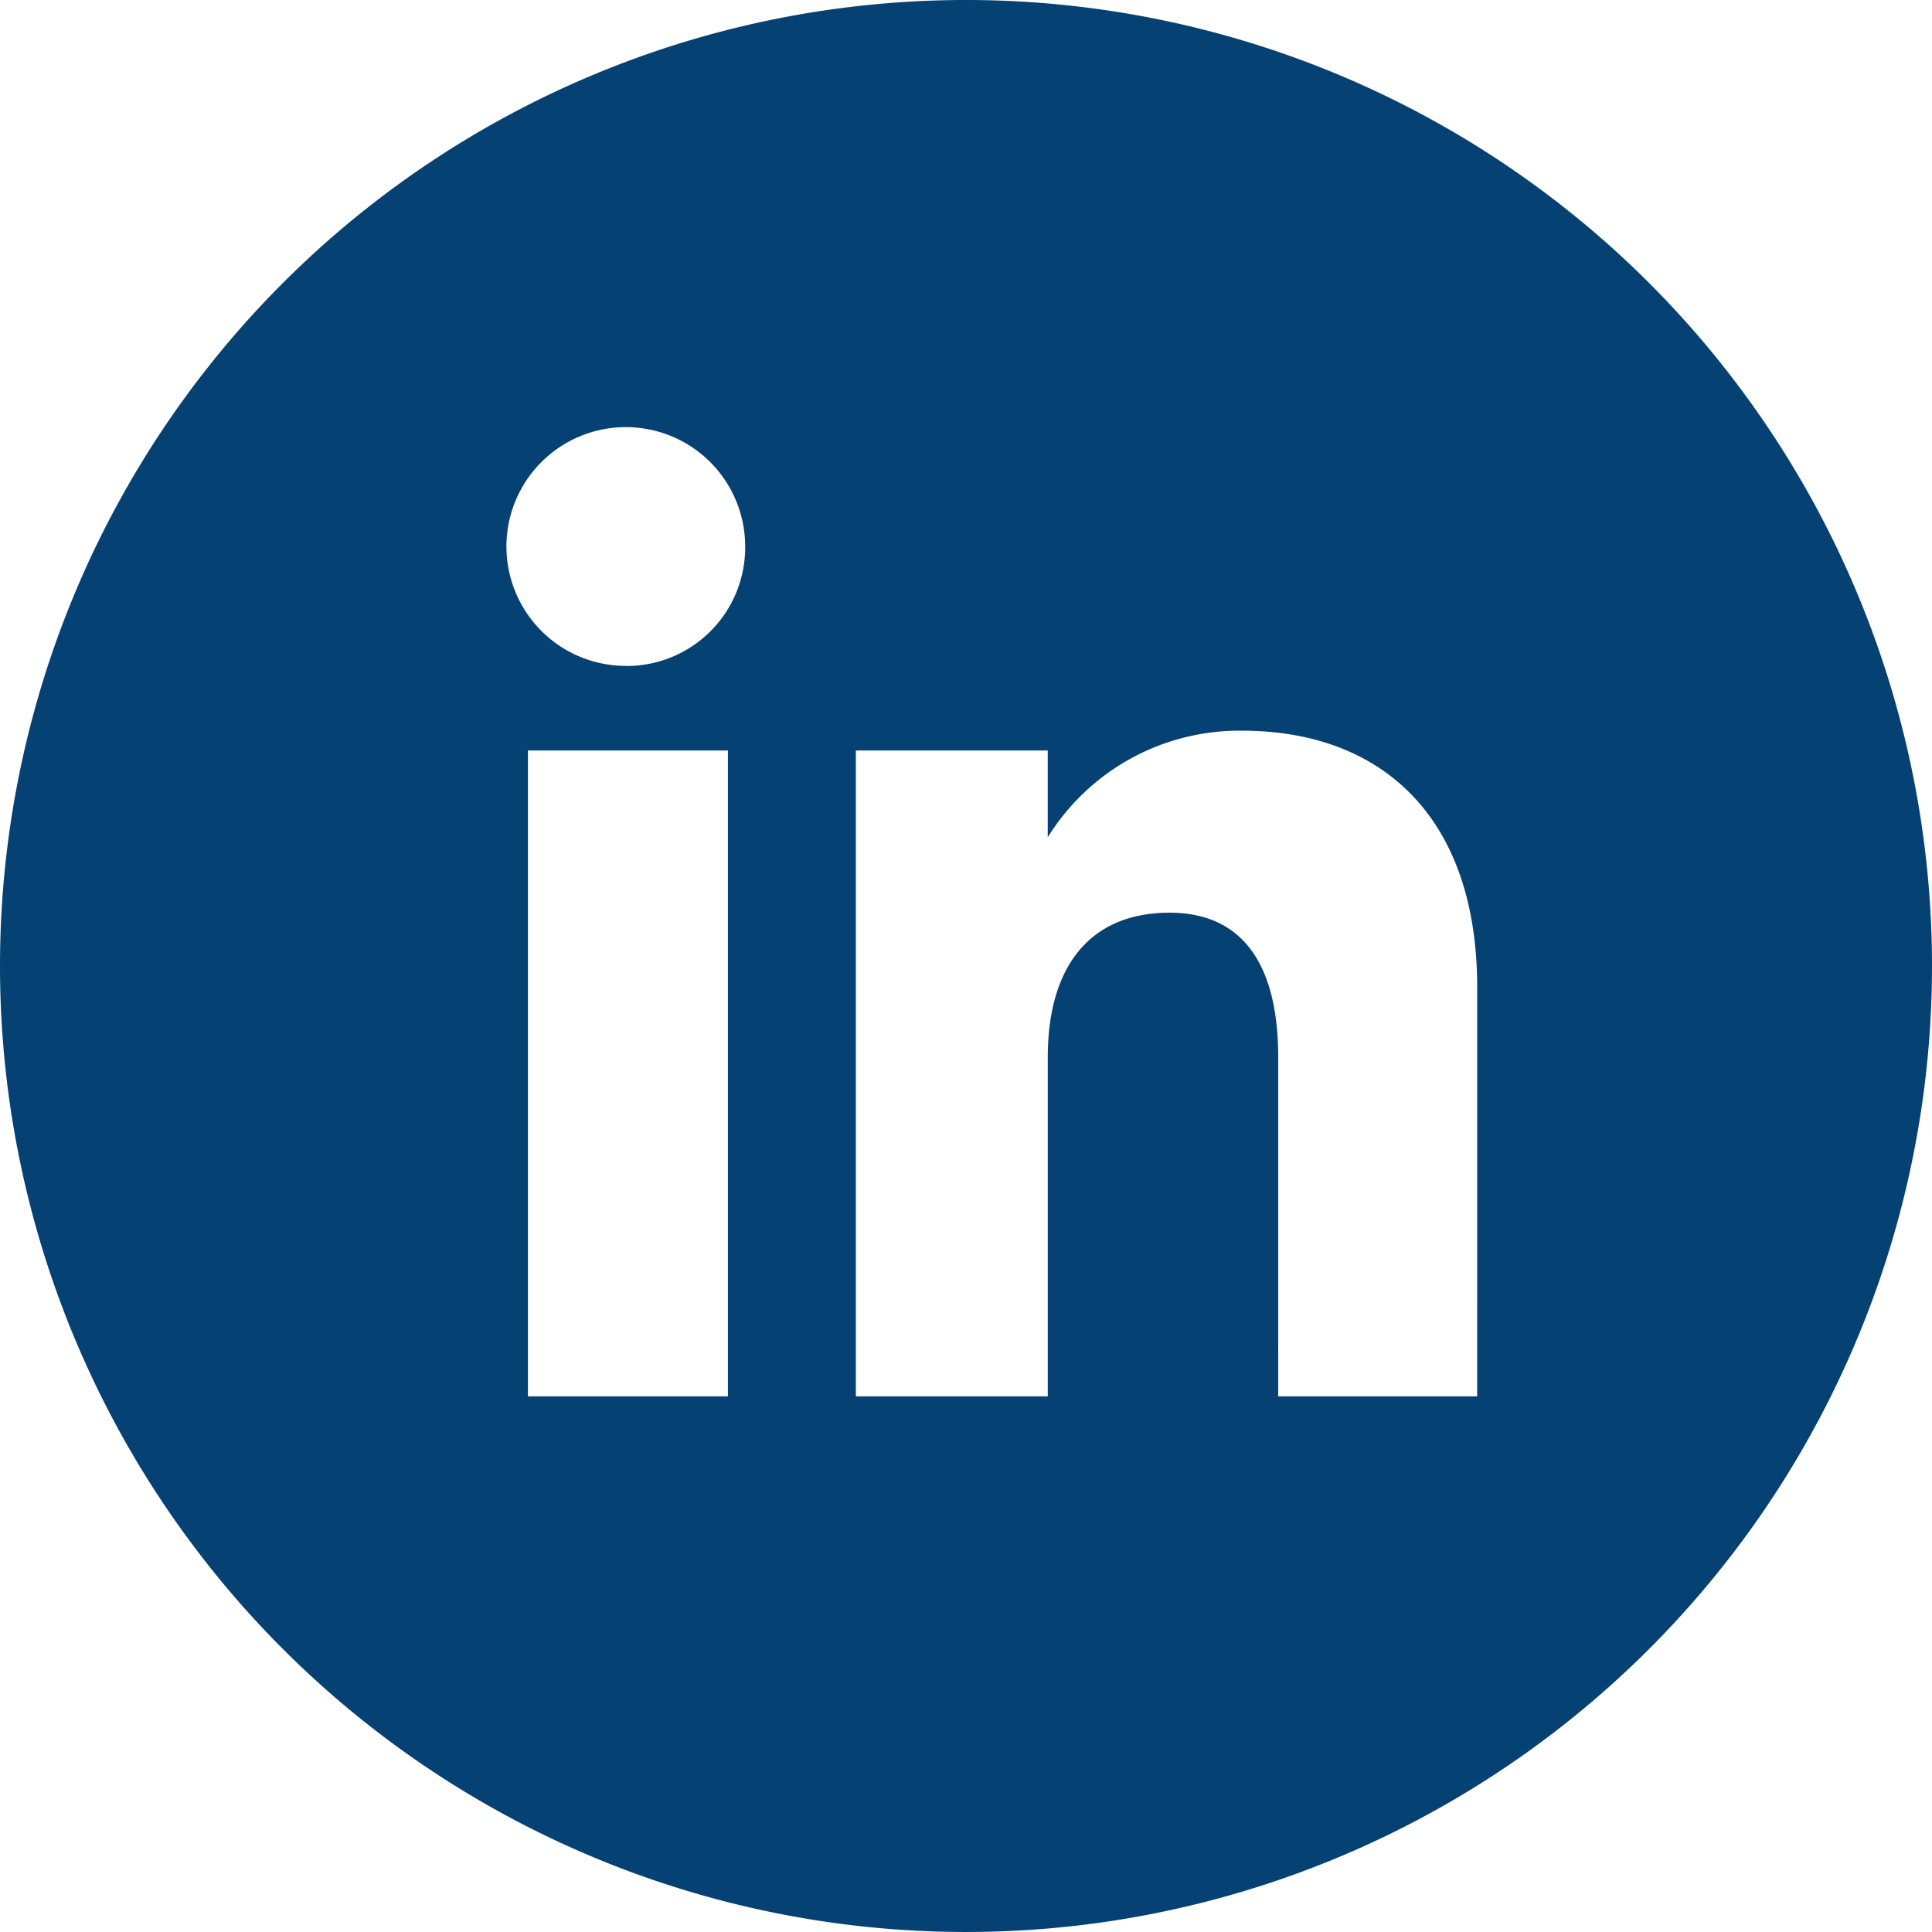 <?xml version="1.0" encoding="UTF-8"?> <svg xmlns="http://www.w3.org/2000/svg" width="63.121" height="63.121" viewBox="0 0 63.121 63.121"><g id="Layer_2" opacity="0.974"><path id="Path_29" data-name="Path 29" d="M38.16,6.28A31.56,31.56,0,0,0,6.6,37.84h0a31.56,31.56,0,1,0,63.121,0h0A31.56,31.56,0,0,0,38.16,6.28ZM30.382,51.9H23.848v-21.1h6.534Zm-3.3-23.865a3.9,3.9,0,1,1,3.864-3.9A3.875,3.875,0,0,1,27.082,28.039ZM54.861,51.9h-6.5V40.826c0-3.035-1.161-4.727-3.549-4.727-2.62,0-3.98,1.775-3.98,4.727V51.9H34.562v-21.1h6.269v2.836a7.367,7.367,0,0,1,6.352-3.483c4.478,0,7.679,2.736,7.679,8.392Z" transform="translate(-6.6 -6.28)" fill="#003c71"></path></g></svg> 